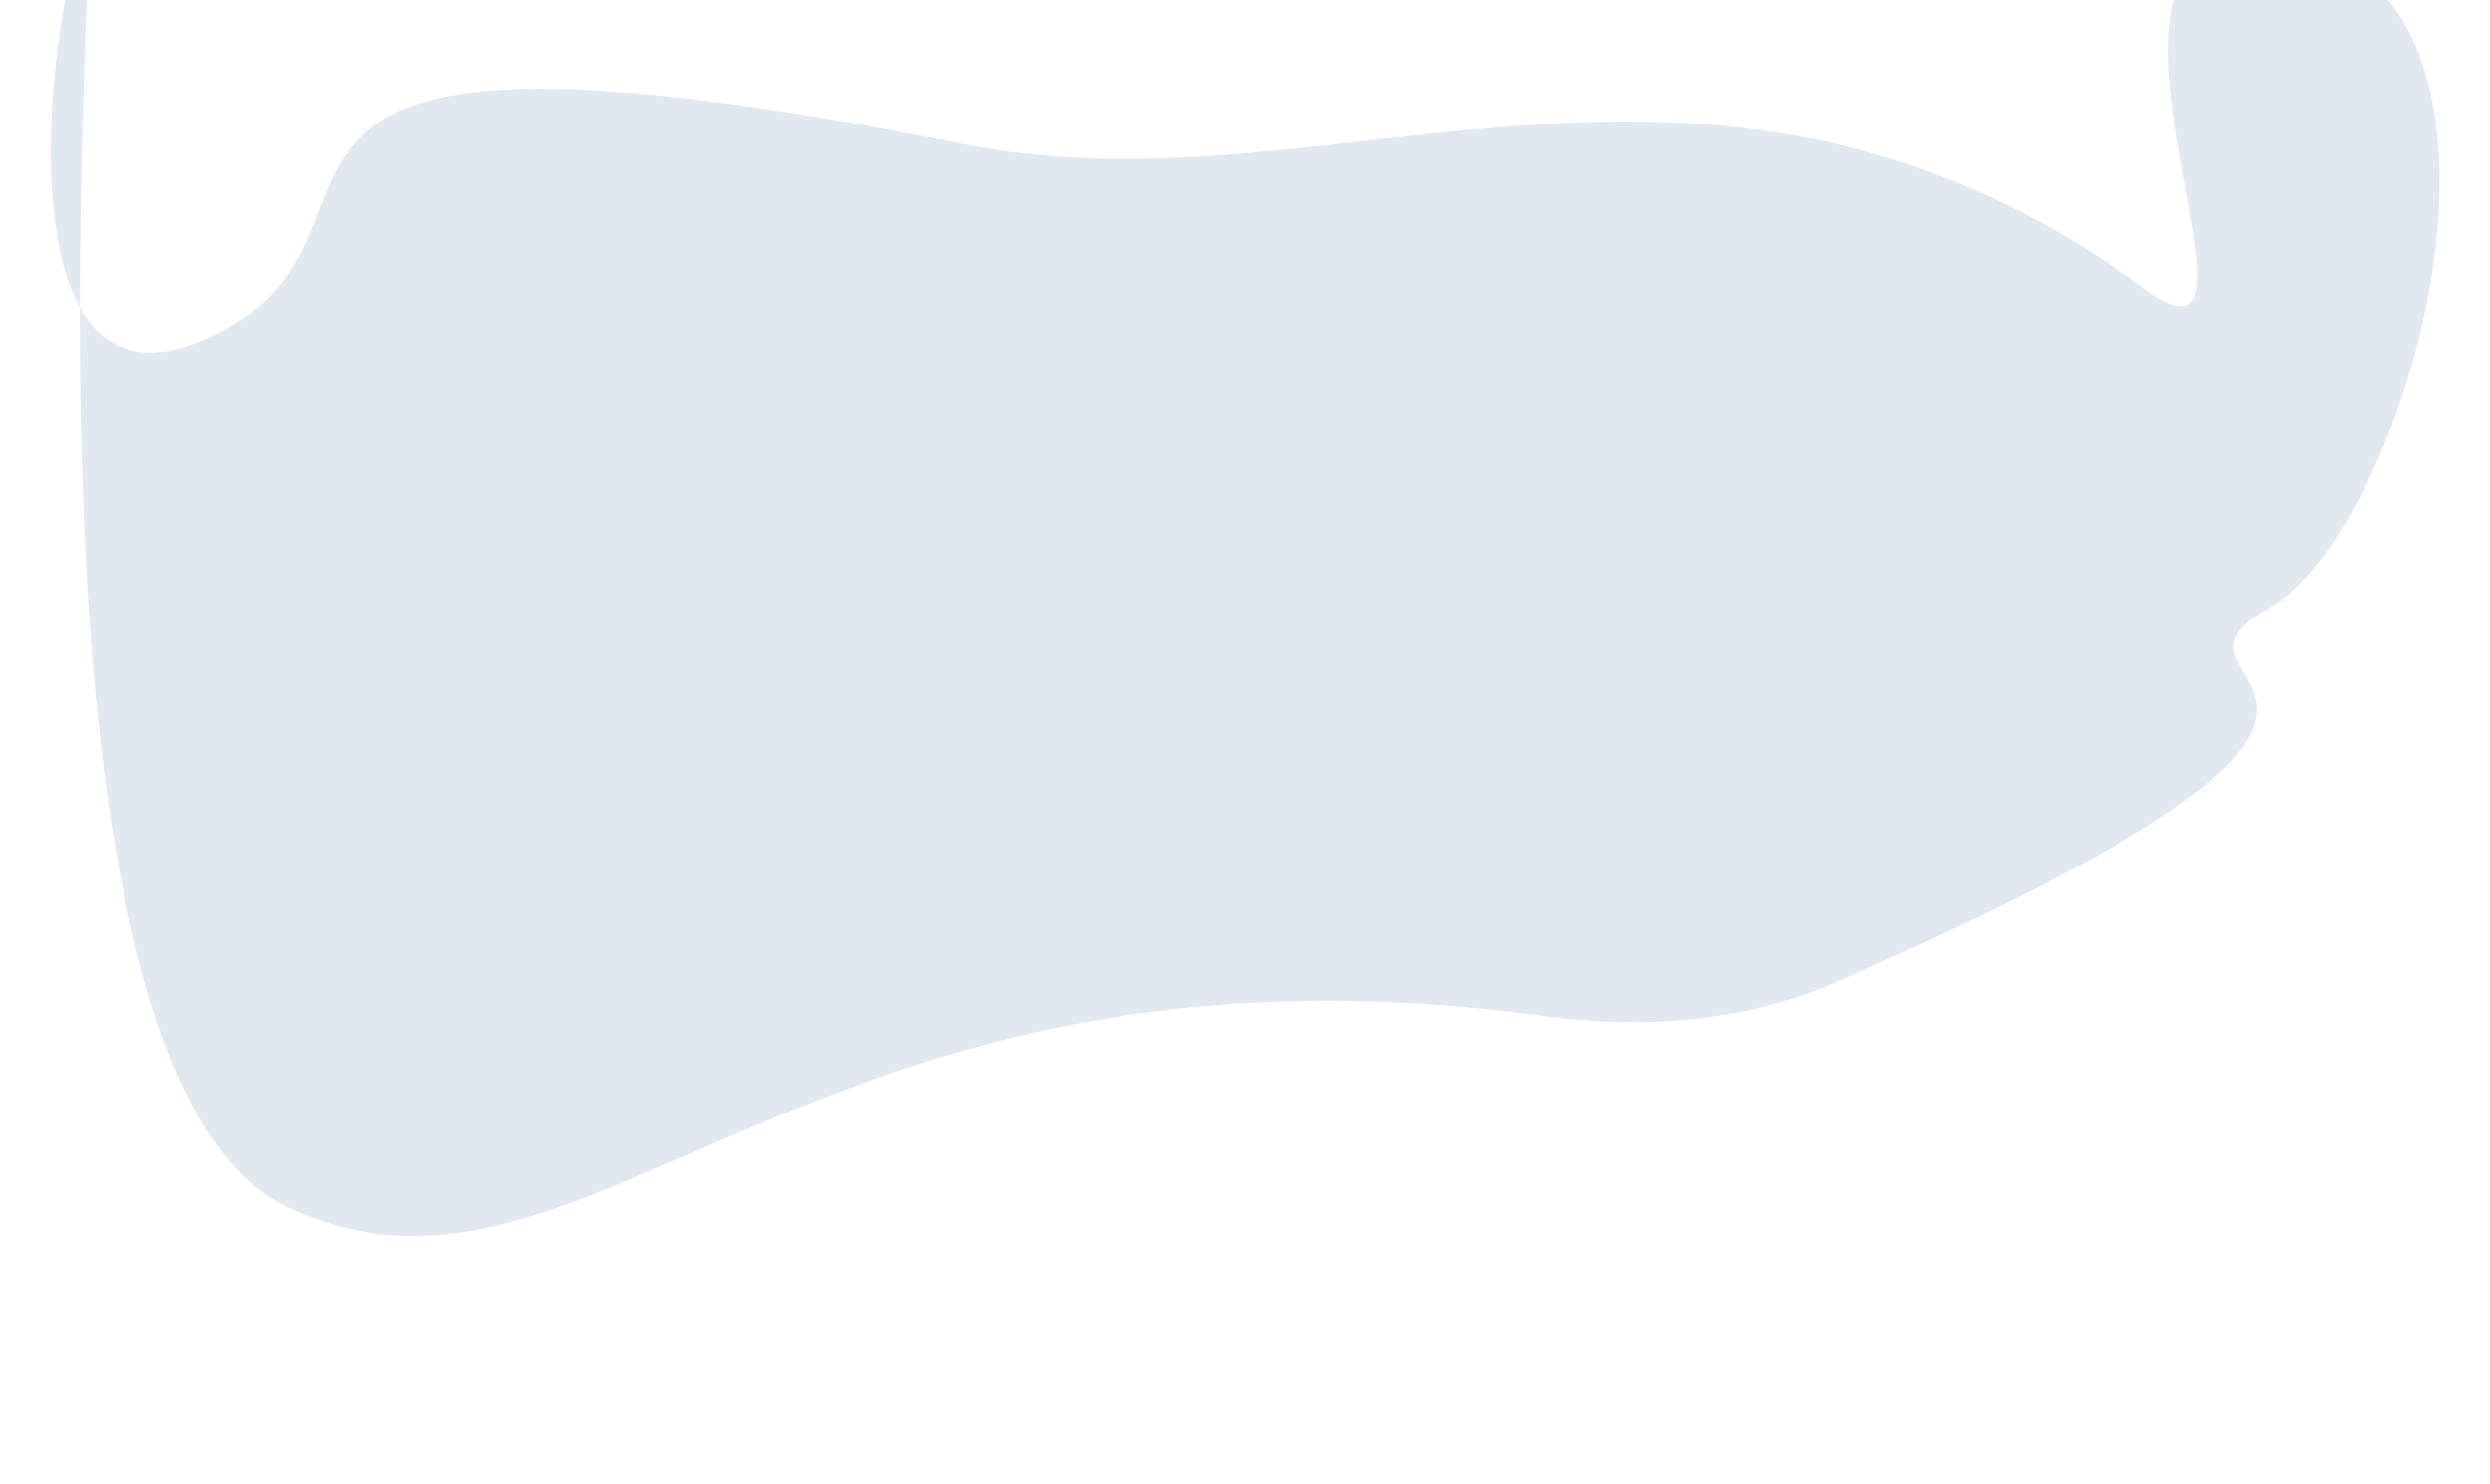 <?xml version="1.0" encoding="UTF-8"?> <svg xmlns="http://www.w3.org/2000/svg" width="2526" height="1506" viewBox="0 0 2526 1506" fill="none"> <g filter="url(#filter0_ddddd_178_564)"> <path fill-rule="evenodd" clip-rule="evenodd" d="M88.29 215.937C91.563 39.024 -52.148 697.732 207.205 585.496C452.145 479.496 121 215.937 979.5 387.57C1356.1 462.861 1738.71 207.996 2184.21 539.996C2326.83 632.637 2062 139.07 2314.5 183.57C2597.27 219.204 2449.7 774.026 2300.66 858.681C2154.11 941.917 2563.34 931.689 1860.84 1238.06C1768.22 1278.45 1664.84 1285.17 1564.71 1271.59C826.143 1171.41 600.885 1599.71 302.5 1470.57C26.887 1366.27 84.98 394.817 88.29 215.937Z" fill="#E2E8F0"></path> </g> <defs> <filter id="filter0_ddddd_178_564" x="0.5" y="0.725" width="2525.36" height="1504.34" filterUnits="userSpaceOnUse" color-interpolation-filters="sRGB"> <feFlood flood-opacity="0" result="BackgroundImageFix"></feFlood> <feColorMatrix in="SourceAlpha" type="matrix" values="0 0 0 0 0 0 0 0 0 0 0 0 0 0 0 0 0 0 127 0" result="hardAlpha"></feColorMatrix> <feOffset></feOffset> <feColorMatrix type="matrix" values="0 0 0 0 0 0 0 0 0 0 0 0 0 0 0 0 0 0 0.05 0"></feColorMatrix> <feBlend mode="normal" in2="BackgroundImageFix" result="effect1_dropShadow_178_564"></feBlend> <feColorMatrix in="SourceAlpha" type="matrix" values="0 0 0 0 0 0 0 0 0 0 0 0 0 0 0 0 0 0 127 0" result="hardAlpha"></feColorMatrix> <feOffset dy="-8"></feOffset> <feGaussianBlur stdDeviation="9"></feGaussianBlur> <feColorMatrix type="matrix" values="0 0 0 0 0 0 0 0 0 0 0 0 0 0 0 0 0 0 0.05 0"></feColorMatrix> <feBlend mode="normal" in2="effect1_dropShadow_178_564" result="effect2_dropShadow_178_564"></feBlend> <feColorMatrix in="SourceAlpha" type="matrix" values="0 0 0 0 0 0 0 0 0 0 0 0 0 0 0 0 0 0 127 0" result="hardAlpha"></feColorMatrix> <feOffset dy="-32"></feOffset> <feGaussianBlur stdDeviation="16"></feGaussianBlur> <feColorMatrix type="matrix" values="0 0 0 0 0 0 0 0 0 0 0 0 0 0 0 0 0 0 0.04 0"></feColorMatrix> <feBlend mode="normal" in2="effect2_dropShadow_178_564" result="effect3_dropShadow_178_564"></feBlend> <feColorMatrix in="SourceAlpha" type="matrix" values="0 0 0 0 0 0 0 0 0 0 0 0 0 0 0 0 0 0 127 0" result="hardAlpha"></feColorMatrix> <feOffset dy="-72"></feOffset> <feGaussianBlur stdDeviation="21.5"></feGaussianBlur> <feColorMatrix type="matrix" values="0 0 0 0 0 0 0 0 0 0 0 0 0 0 0 0 0 0 0.02 0"></feColorMatrix> <feBlend mode="normal" in2="effect3_dropShadow_178_564" result="effect4_dropShadow_178_564"></feBlend> <feColorMatrix in="SourceAlpha" type="matrix" values="0 0 0 0 0 0 0 0 0 0 0 0 0 0 0 0 0 0 127 0" result="hardAlpha"></feColorMatrix> <feOffset dy="-129"></feOffset> <feGaussianBlur stdDeviation="25.5"></feGaussianBlur> <feColorMatrix type="matrix" values="0 0 0 0 0 0 0 0 0 0 0 0 0 0 0 0 0 0 0.01 0"></feColorMatrix> <feBlend mode="normal" in2="effect4_dropShadow_178_564" result="effect5_dropShadow_178_564"></feBlend> <feBlend mode="normal" in="SourceGraphic" in2="effect5_dropShadow_178_564" result="shape"></feBlend> </filter> </defs> </svg> 